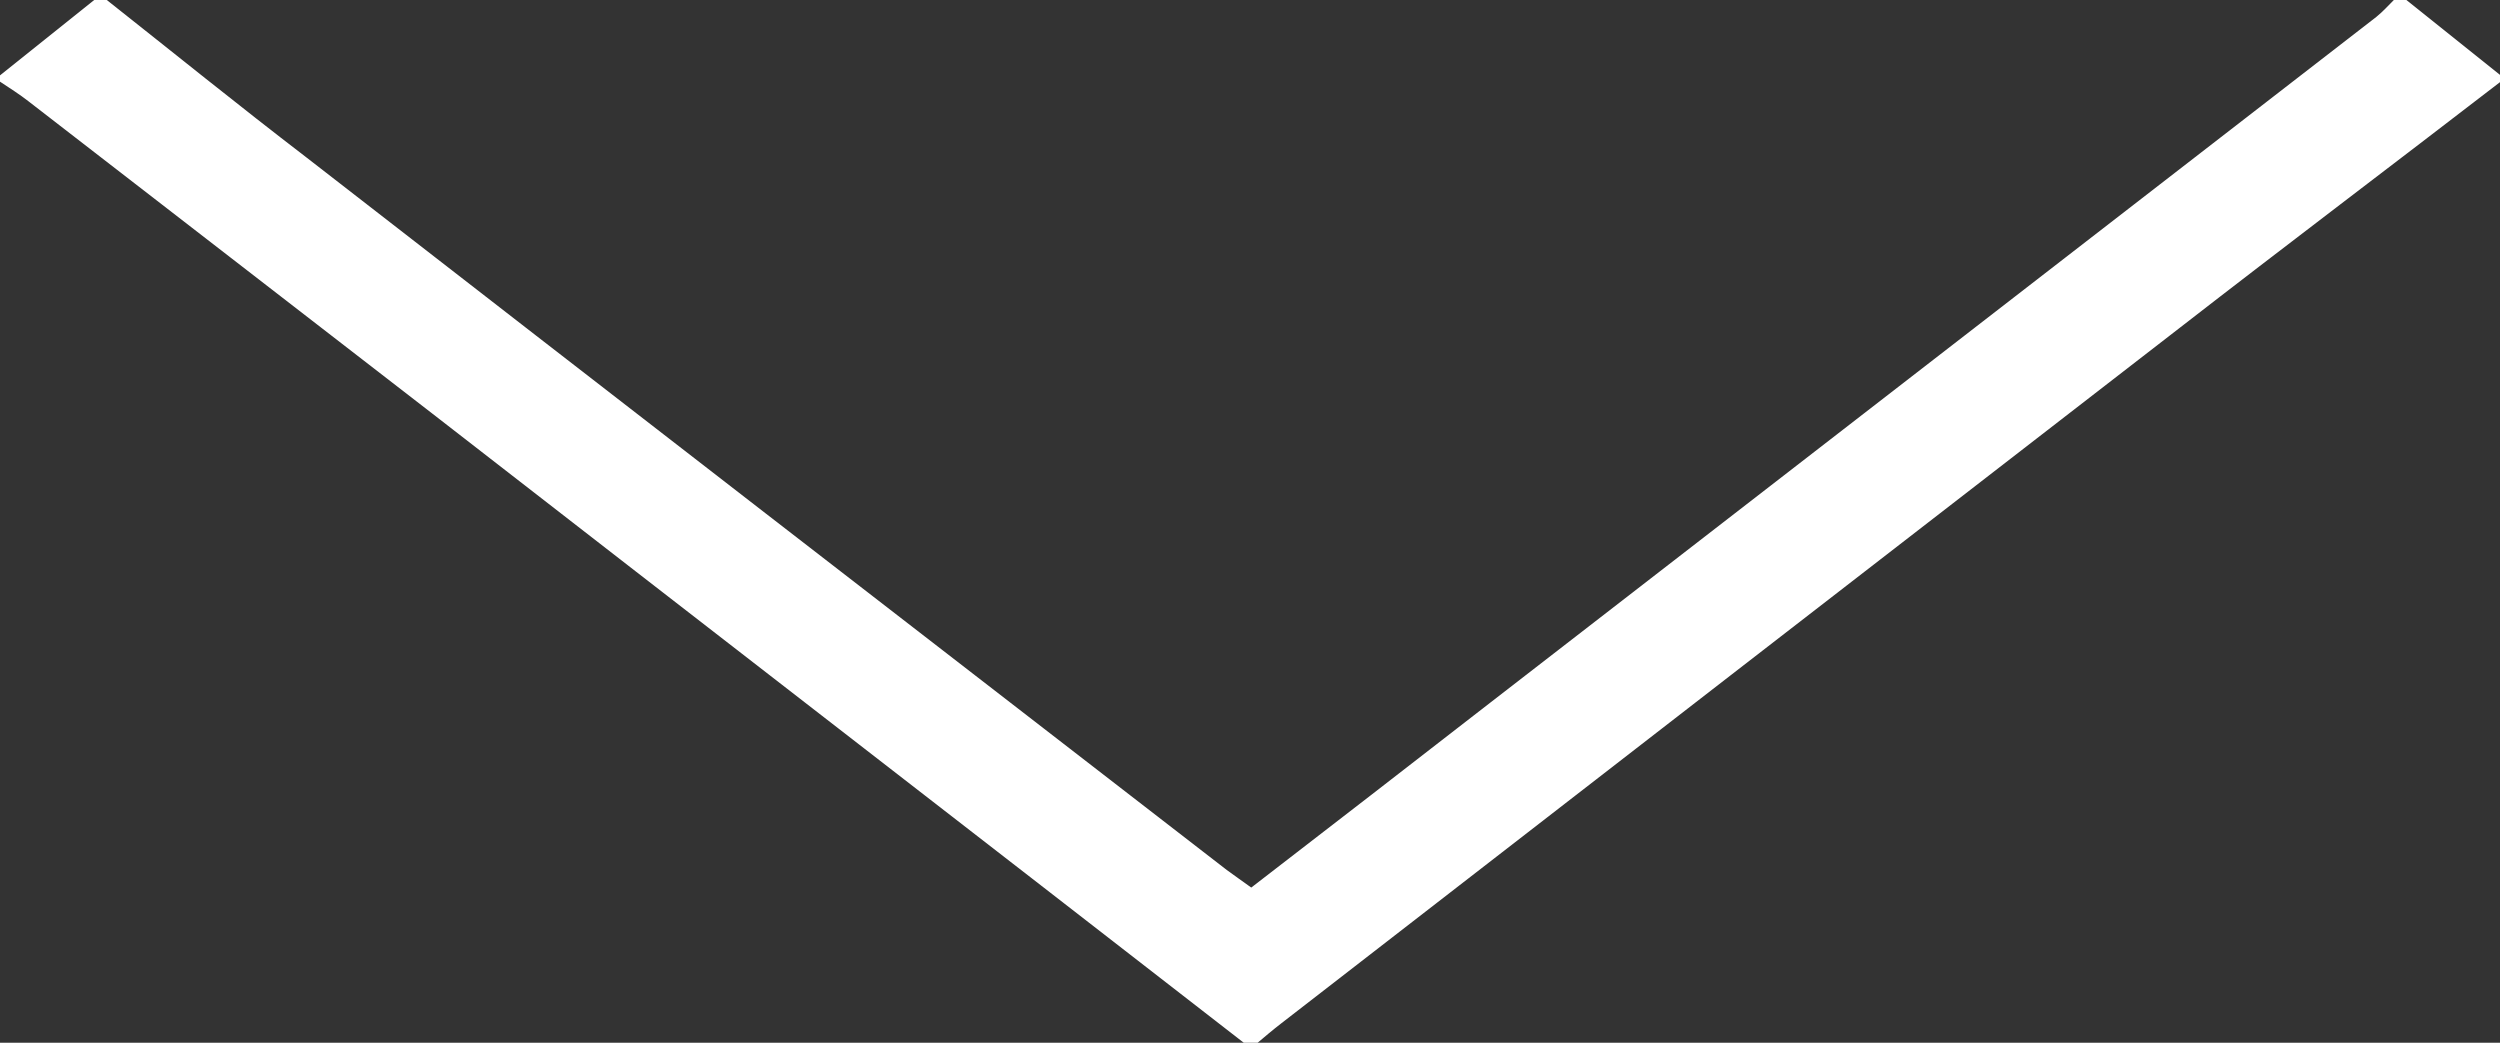<?xml version="1.0" encoding="utf-8"?>
<!-- Generator: Adobe Illustrator 26.5.0, SVG Export Plug-In . SVG Version: 6.00 Build 0)  -->
<svg version="1.1" id="Ebene_1" xmlns="http://www.w3.org/2000/svg" xmlns:xlink="http://www.w3.org/1999/xlink" x="0px" y="0px"
	 viewBox="0 0 398 166" style="enable-background:new 0 0 398 166;" xml:space="preserve">
<rect x="0" y="0" width="398" height="166" fill="#333333" stroke="none"/>
<style type="text/css">
	.st0{fill:#FFFFFF;}
</style>
<g>
	<path class="st0" d="M198,166c-43-33.4-86.1-66.7-129.1-100.1C47.4,49.3,26,32.7,4.5,16.1C3.1,15,1.5,14,0,13c0-0.3,0-0.7,0-1
		C5,8,10,4,15,0c0.7,0,1.3,0,2,0c10.5,8.3,21,16.8,31.7,25c48.8,37.9,97.7,75.7,146.6,113.5c1.2,0.9,2.4,1.7,3.9,2.8
		c12.7-9.8,25.4-19.6,38-29.4c47-36.4,94.1-72.8,141.1-109.2c1-0.8,1.9-1.8,2.8-2.7c0.7,0,1.3,0,2,0c5,4,10,8,15,12c0,0.3,0,0.7,0,1
		c-17,13.1-34.1,26-51.1,39.2c-47.7,36.9-95.4,73.8-143,110.7c-1.3,1-2.6,2.1-3.9,3.2C199.3,166,198.7,166,198,166z"/>
</g>
</svg>
